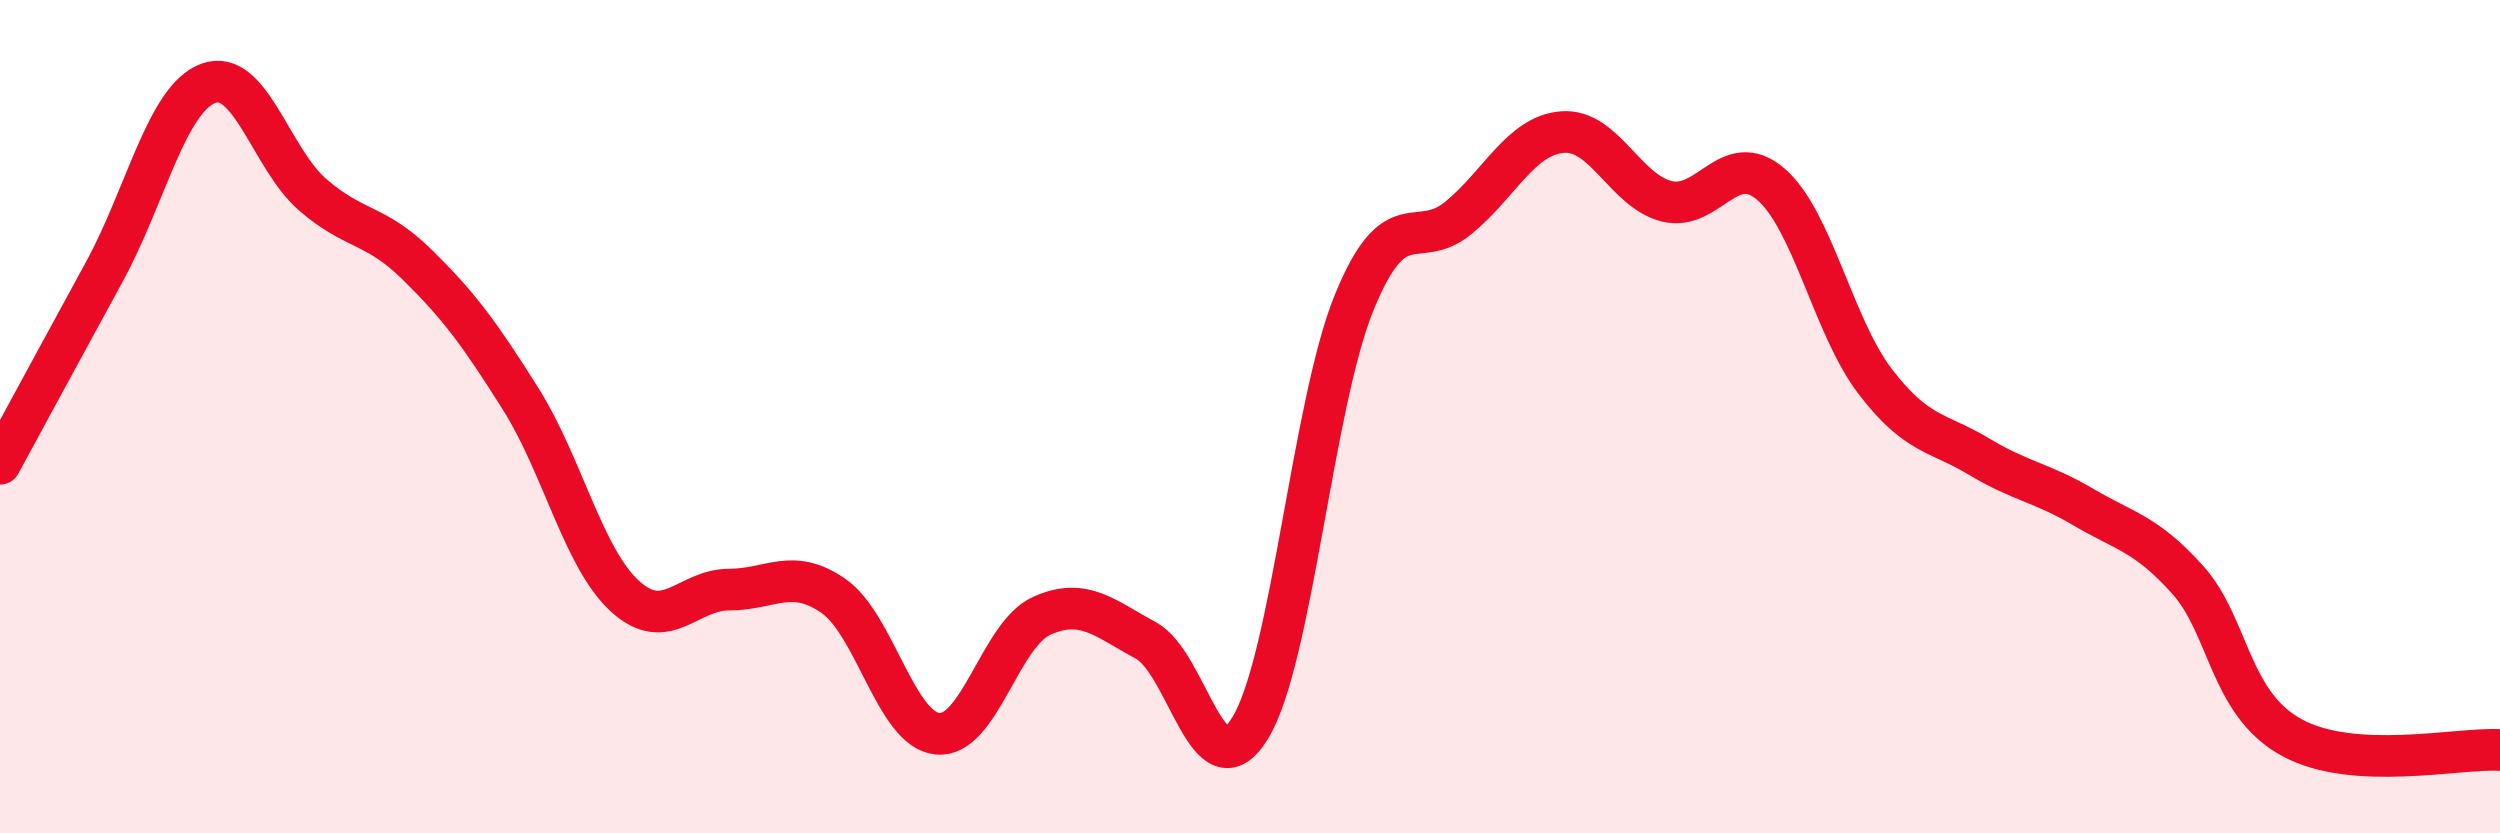 
    <svg width="60" height="20" viewBox="0 0 60 20" xmlns="http://www.w3.org/2000/svg">
      <path
        d="M 0,11.13 C 0.5,10.21 1.5,8.36 2.5,6.53 C 3.5,4.7 4,2.37 5,2 C 6,1.63 6.5,3.8 7.5,4.67 C 8.5,5.54 9,5.36 10,6.34 C 11,7.32 11.5,7.99 12.5,9.58 C 13.5,11.17 14,13.4 15,14.31 C 16,15.22 16.5,14.15 17.5,14.15 C 18.5,14.15 19,13.61 20,14.3 C 21,14.99 21.5,17.51 22.5,17.61 C 23.5,17.71 24,15.23 25,14.78 C 26,14.33 26.5,14.83 27.5,15.37 C 28.5,15.91 29,19.1 30,17.48 C 31,15.86 31.5,9.71 32.5,7.26 C 33.5,4.81 34,6.05 35,5.23 C 36,4.41 36.5,3.25 37.5,3.17 C 38.5,3.09 39,4.58 40,4.83 C 41,5.08 41.5,3.56 42.5,4.42 C 43.5,5.28 44,7.84 45,9.15 C 46,10.46 46.5,10.36 47.5,10.96 C 48.5,11.56 49,11.58 50,12.17 C 51,12.76 51.5,12.8 52.5,13.91 C 53.5,15.02 53.5,16.88 55,17.7 C 56.5,18.52 59,17.94 60,18L60 20L0 20Z"
        fill="#EB0A25"
        opacity="0.1"
        stroke-linecap="round"
        stroke-linejoin="round"
      />
      <path
        d="M 0,11.13 C 0.5,10.21 1.5,8.36 2.5,6.53 C 3.5,4.7 4,2.37 5,2 C 6,1.63 6.5,3.8 7.5,4.67 C 8.5,5.54 9,5.36 10,6.34 C 11,7.32 11.5,7.99 12.5,9.58 C 13.5,11.17 14,13.4 15,14.31 C 16,15.22 16.5,14.15 17.5,14.15 C 18.5,14.15 19,13.61 20,14.3 C 21,14.99 21.5,17.51 22.5,17.61 C 23.5,17.71 24,15.23 25,14.78 C 26,14.33 26.5,14.83 27.5,15.37 C 28.5,15.91 29,19.1 30,17.48 C 31,15.86 31.5,9.71 32.5,7.26 C 33.5,4.81 34,6.05 35,5.23 C 36,4.41 36.5,3.25 37.5,3.17 C 38.5,3.09 39,4.58 40,4.83 C 41,5.08 41.5,3.56 42.5,4.42 C 43.5,5.28 44,7.84 45,9.15 C 46,10.46 46.5,10.36 47.5,10.96 C 48.5,11.56 49,11.58 50,12.17 C 51,12.76 51.5,12.8 52.5,13.91 C 53.5,15.02 53.5,16.88 55,17.7 C 56.5,18.52 59,17.94 60,18"
        stroke="#EB0A25"
        stroke-width="1"
        fill="none"
        stroke-linecap="round"
        stroke-linejoin="round"
      />
    </svg>
  